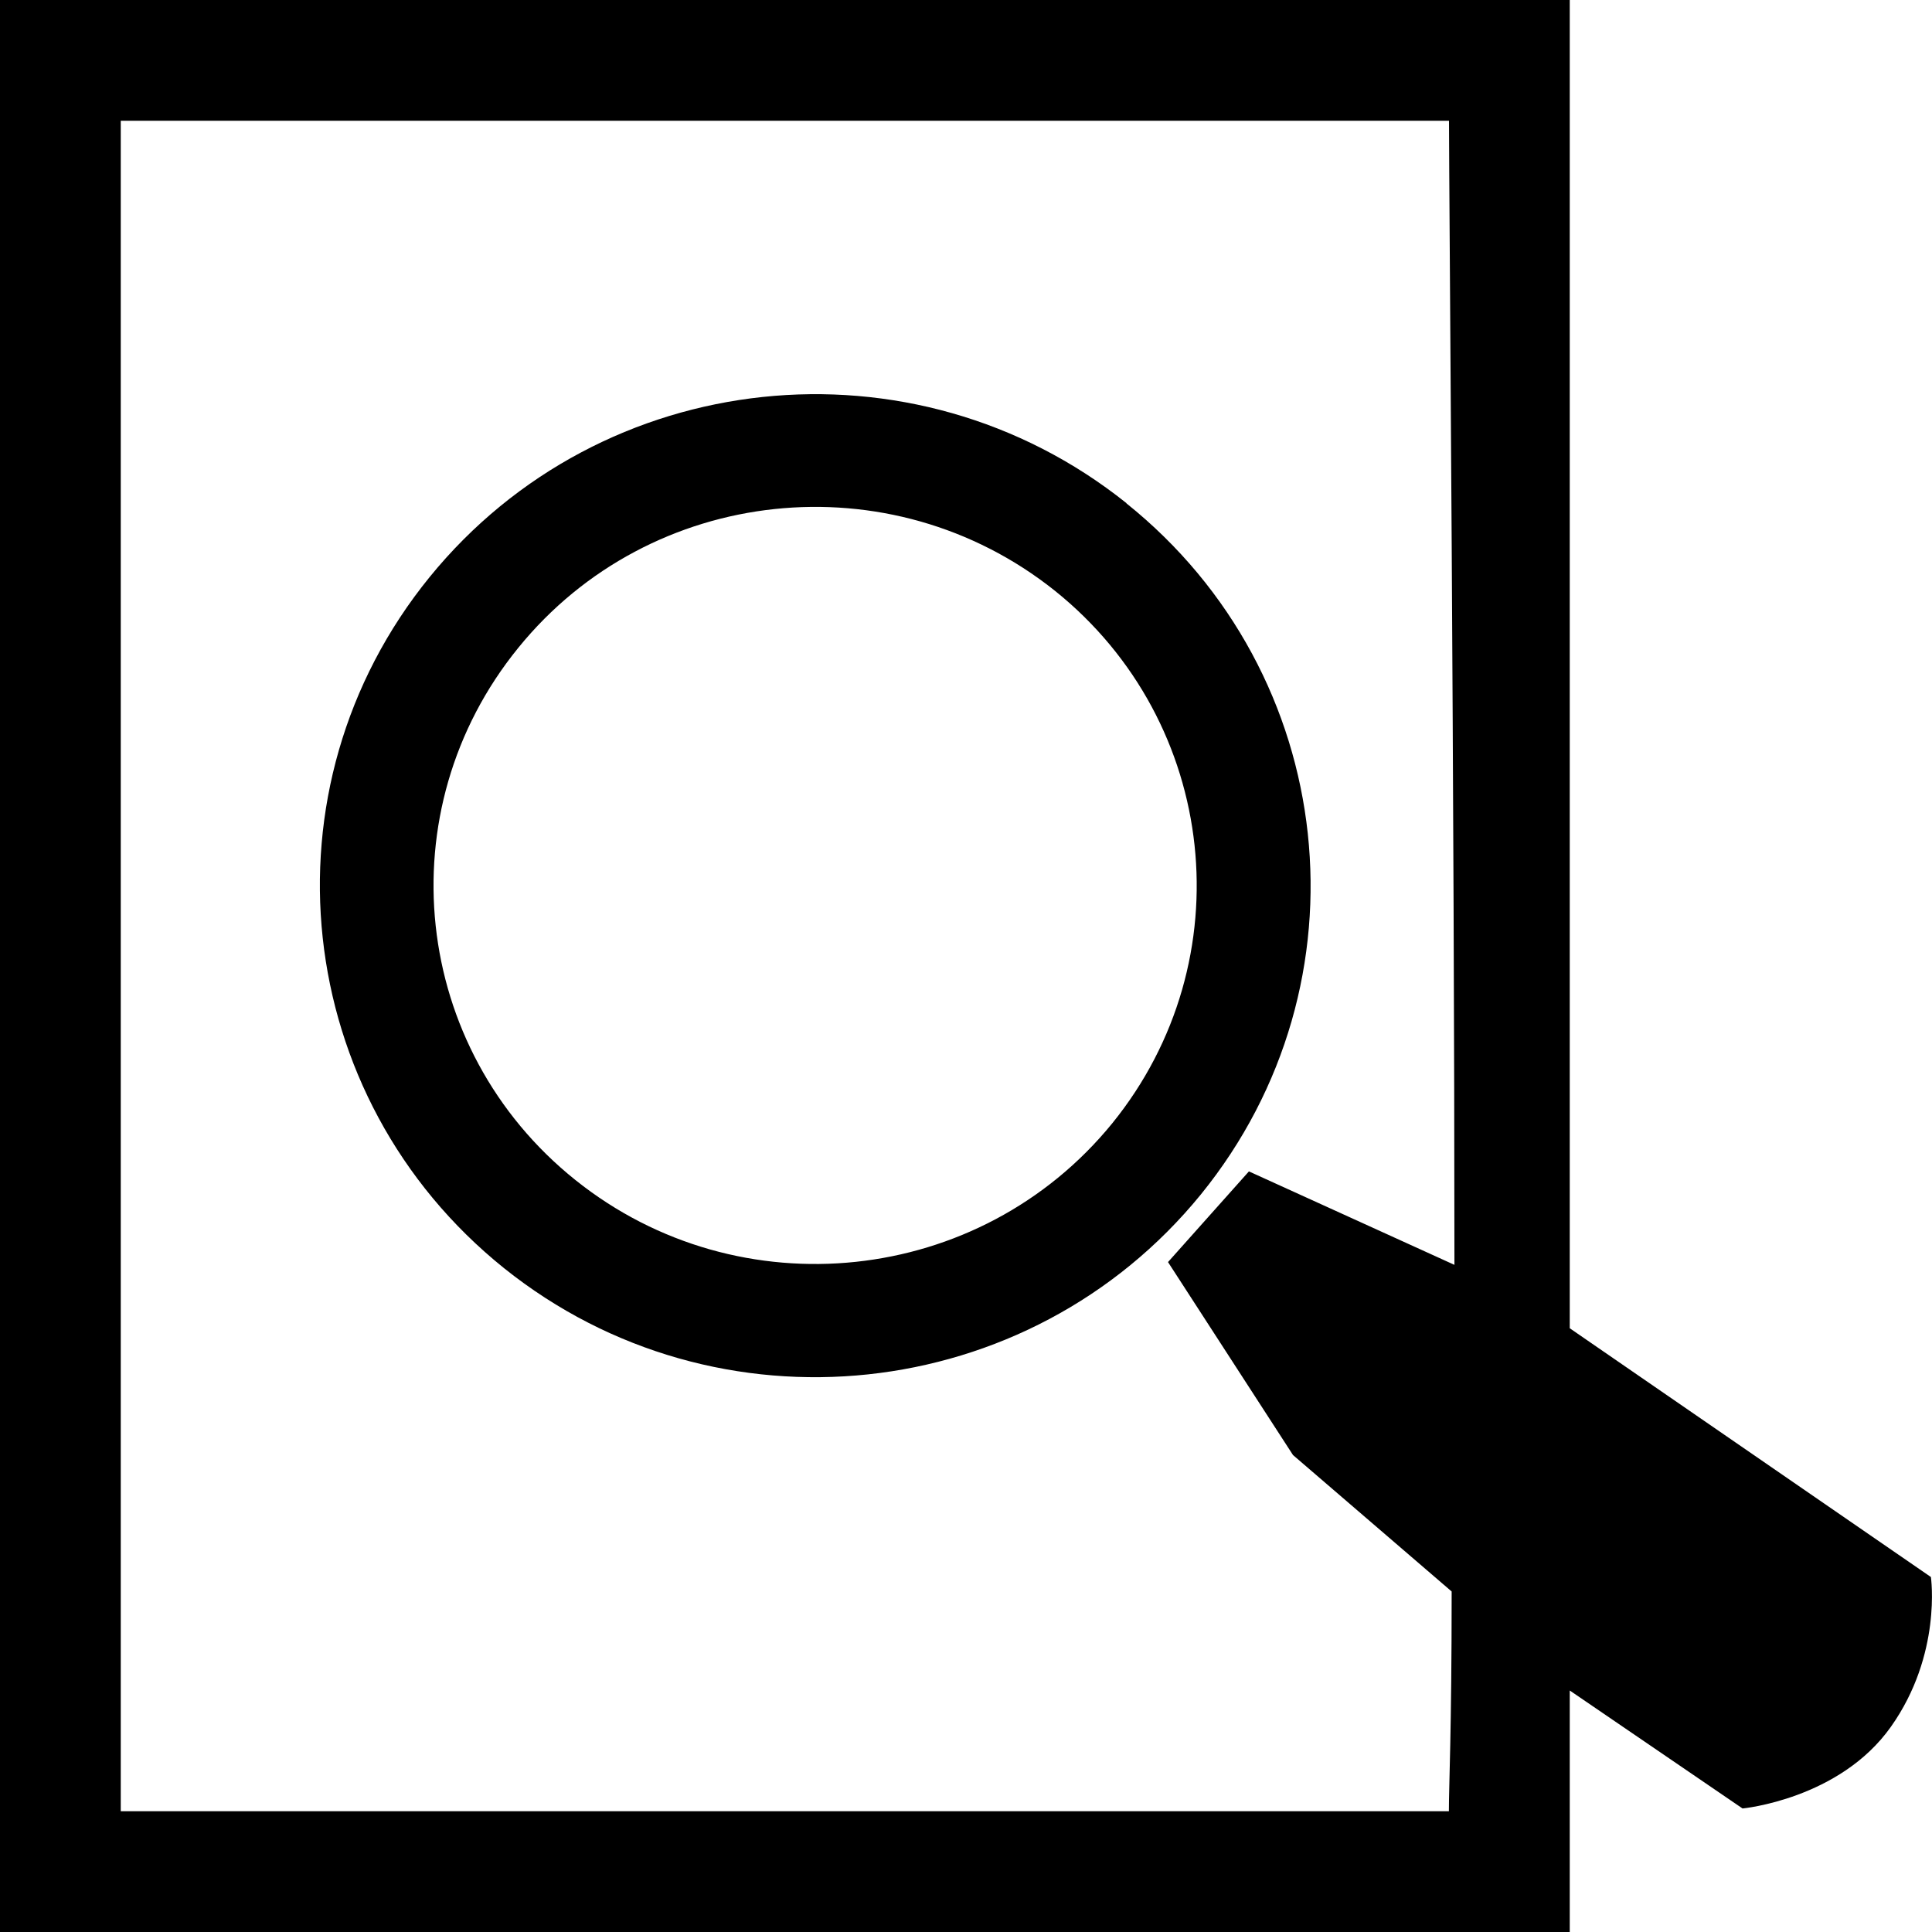 <!-- Generated by IcoMoon.io -->
<svg version="1.1" xmlns="http://www.w3.org/2000/svg" width="16" height="16" viewBox="0 0 16 16">
<title>preview</title>
<path d="M15.992 13.061l-2.992-2.061v-11h-13v16h13v-2l1.431 0.977c0 0 0.804-0.076 1.229-0.677 0.424-0.599 0.331-1.239 0.331-1.239zM12 15c-0.895 0-10.106 0-11 0 0-0.916 0-13.083 0-14 0.895 0 10.106 0 11 0 0 0.54 0.045 5.738 0.045 9.475l-1.702-0.774-0.67 0.751 1.035 1.598 1.314 1.13c0 1.165-0.023 1.603-0.023 1.819zM9.329 4.167c-1.766-1.412-4.348-1.137-5.771 0.612-1.422 1.748-1.145 4.31 0.617 5.724 1.763 1.412 4.347 1.136 5.77-0.611 1.422-1.751 1.145-4.313-0.617-5.724zM9.211 9.303c-1.095 1.345-3.086 1.557-4.445 0.47s-1.571-3.060-0.473-4.409c1.092-1.346 3.082-1.559 4.444-0.471 1.356 1.088 1.568 3.061 0.474 4.41z"></path>
</svg>
